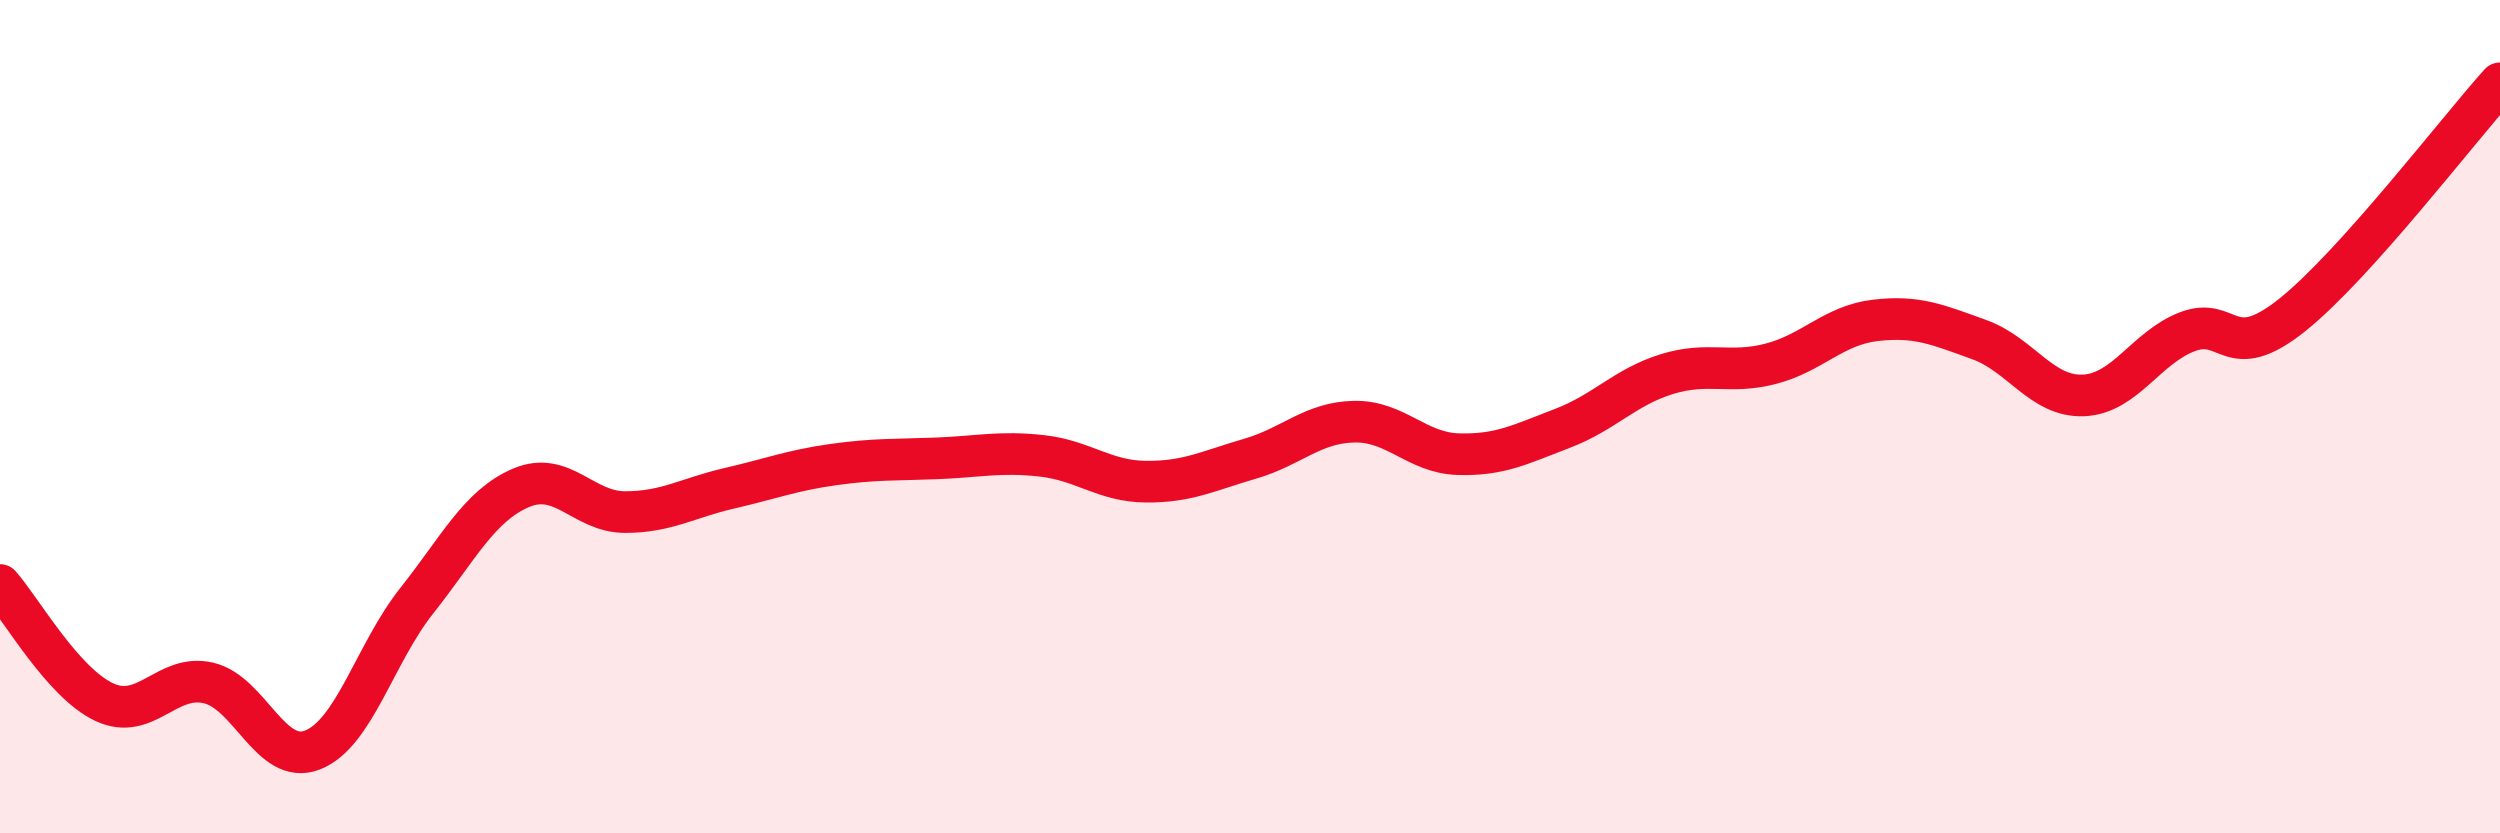 
    <svg width="60" height="20" viewBox="0 0 60 20" xmlns="http://www.w3.org/2000/svg">
      <path
        d="M 0,14.04 C 0.5,14.6 1.5,16.38 2.5,16.85 C 3.5,17.32 4,16.16 5,16.39 C 6,16.62 6.5,18.39 7.5,18 C 8.5,17.61 9,15.68 10,14.42 C 11,13.16 11.5,12.14 12.5,11.71 C 13.5,11.28 14,12.29 15,12.29 C 16,12.29 16.5,11.95 17.5,11.72 C 18.5,11.49 19,11.29 20,11.15 C 21,11.01 21.5,11.04 22.5,11 C 23.5,10.96 24,10.83 25,10.94 C 26,11.05 26.5,11.55 27.5,11.56 C 28.5,11.57 29,11.3 30,11.01 C 31,10.72 31.5,10.14 32.5,10.12 C 33.5,10.1 34,10.87 35,10.9 C 36,10.93 36.5,10.66 37.5,10.28 C 38.5,9.9 39,9.29 40,8.98 C 41,8.67 41.5,8.99 42.5,8.73 C 43.5,8.47 44,7.81 45,7.69 C 46,7.57 46.5,7.79 47.5,8.15 C 48.5,8.51 49,9.53 50,9.49 C 51,9.45 51.5,8.34 52.5,7.96 C 53.5,7.58 53.5,8.76 55,7.57 C 56.5,6.38 59,3.11 60,2L60 20L0 20Z"
        fill="#EB0A25"
        opacity="0.1"
        stroke-linecap="round"
        stroke-linejoin="round"
      />
      <path
        d="M 0,14.04 C 0.5,14.6 1.5,16.38 2.5,16.85 C 3.5,17.32 4,16.16 5,16.39 C 6,16.62 6.5,18.39 7.5,18 C 8.5,17.61 9,15.68 10,14.42 C 11,13.16 11.5,12.14 12.5,11.71 C 13.5,11.28 14,12.29 15,12.29 C 16,12.29 16.5,11.95 17.5,11.72 C 18.5,11.49 19,11.29 20,11.15 C 21,11.01 21.5,11.04 22.5,11 C 23.5,10.96 24,10.83 25,10.94 C 26,11.05 26.5,11.55 27.5,11.56 C 28.5,11.57 29,11.3 30,11.01 C 31,10.72 31.5,10.14 32.5,10.12 C 33.5,10.1 34,10.87 35,10.9 C 36,10.93 36.5,10.66 37.5,10.28 C 38.5,9.9 39,9.29 40,8.98 C 41,8.67 41.5,8.99 42.5,8.73 C 43.5,8.47 44,7.81 45,7.69 C 46,7.57 46.5,7.79 47.5,8.15 C 48.5,8.51 49,9.53 50,9.49 C 51,9.45 51.5,8.34 52.5,7.96 C 53.5,7.58 53.5,8.76 55,7.57 C 56.5,6.38 59,3.11 60,2"
        stroke="#EB0A25"
        stroke-width="1"
        fill="none"
        stroke-linecap="round"
        stroke-linejoin="round"
      />
    </svg>
  